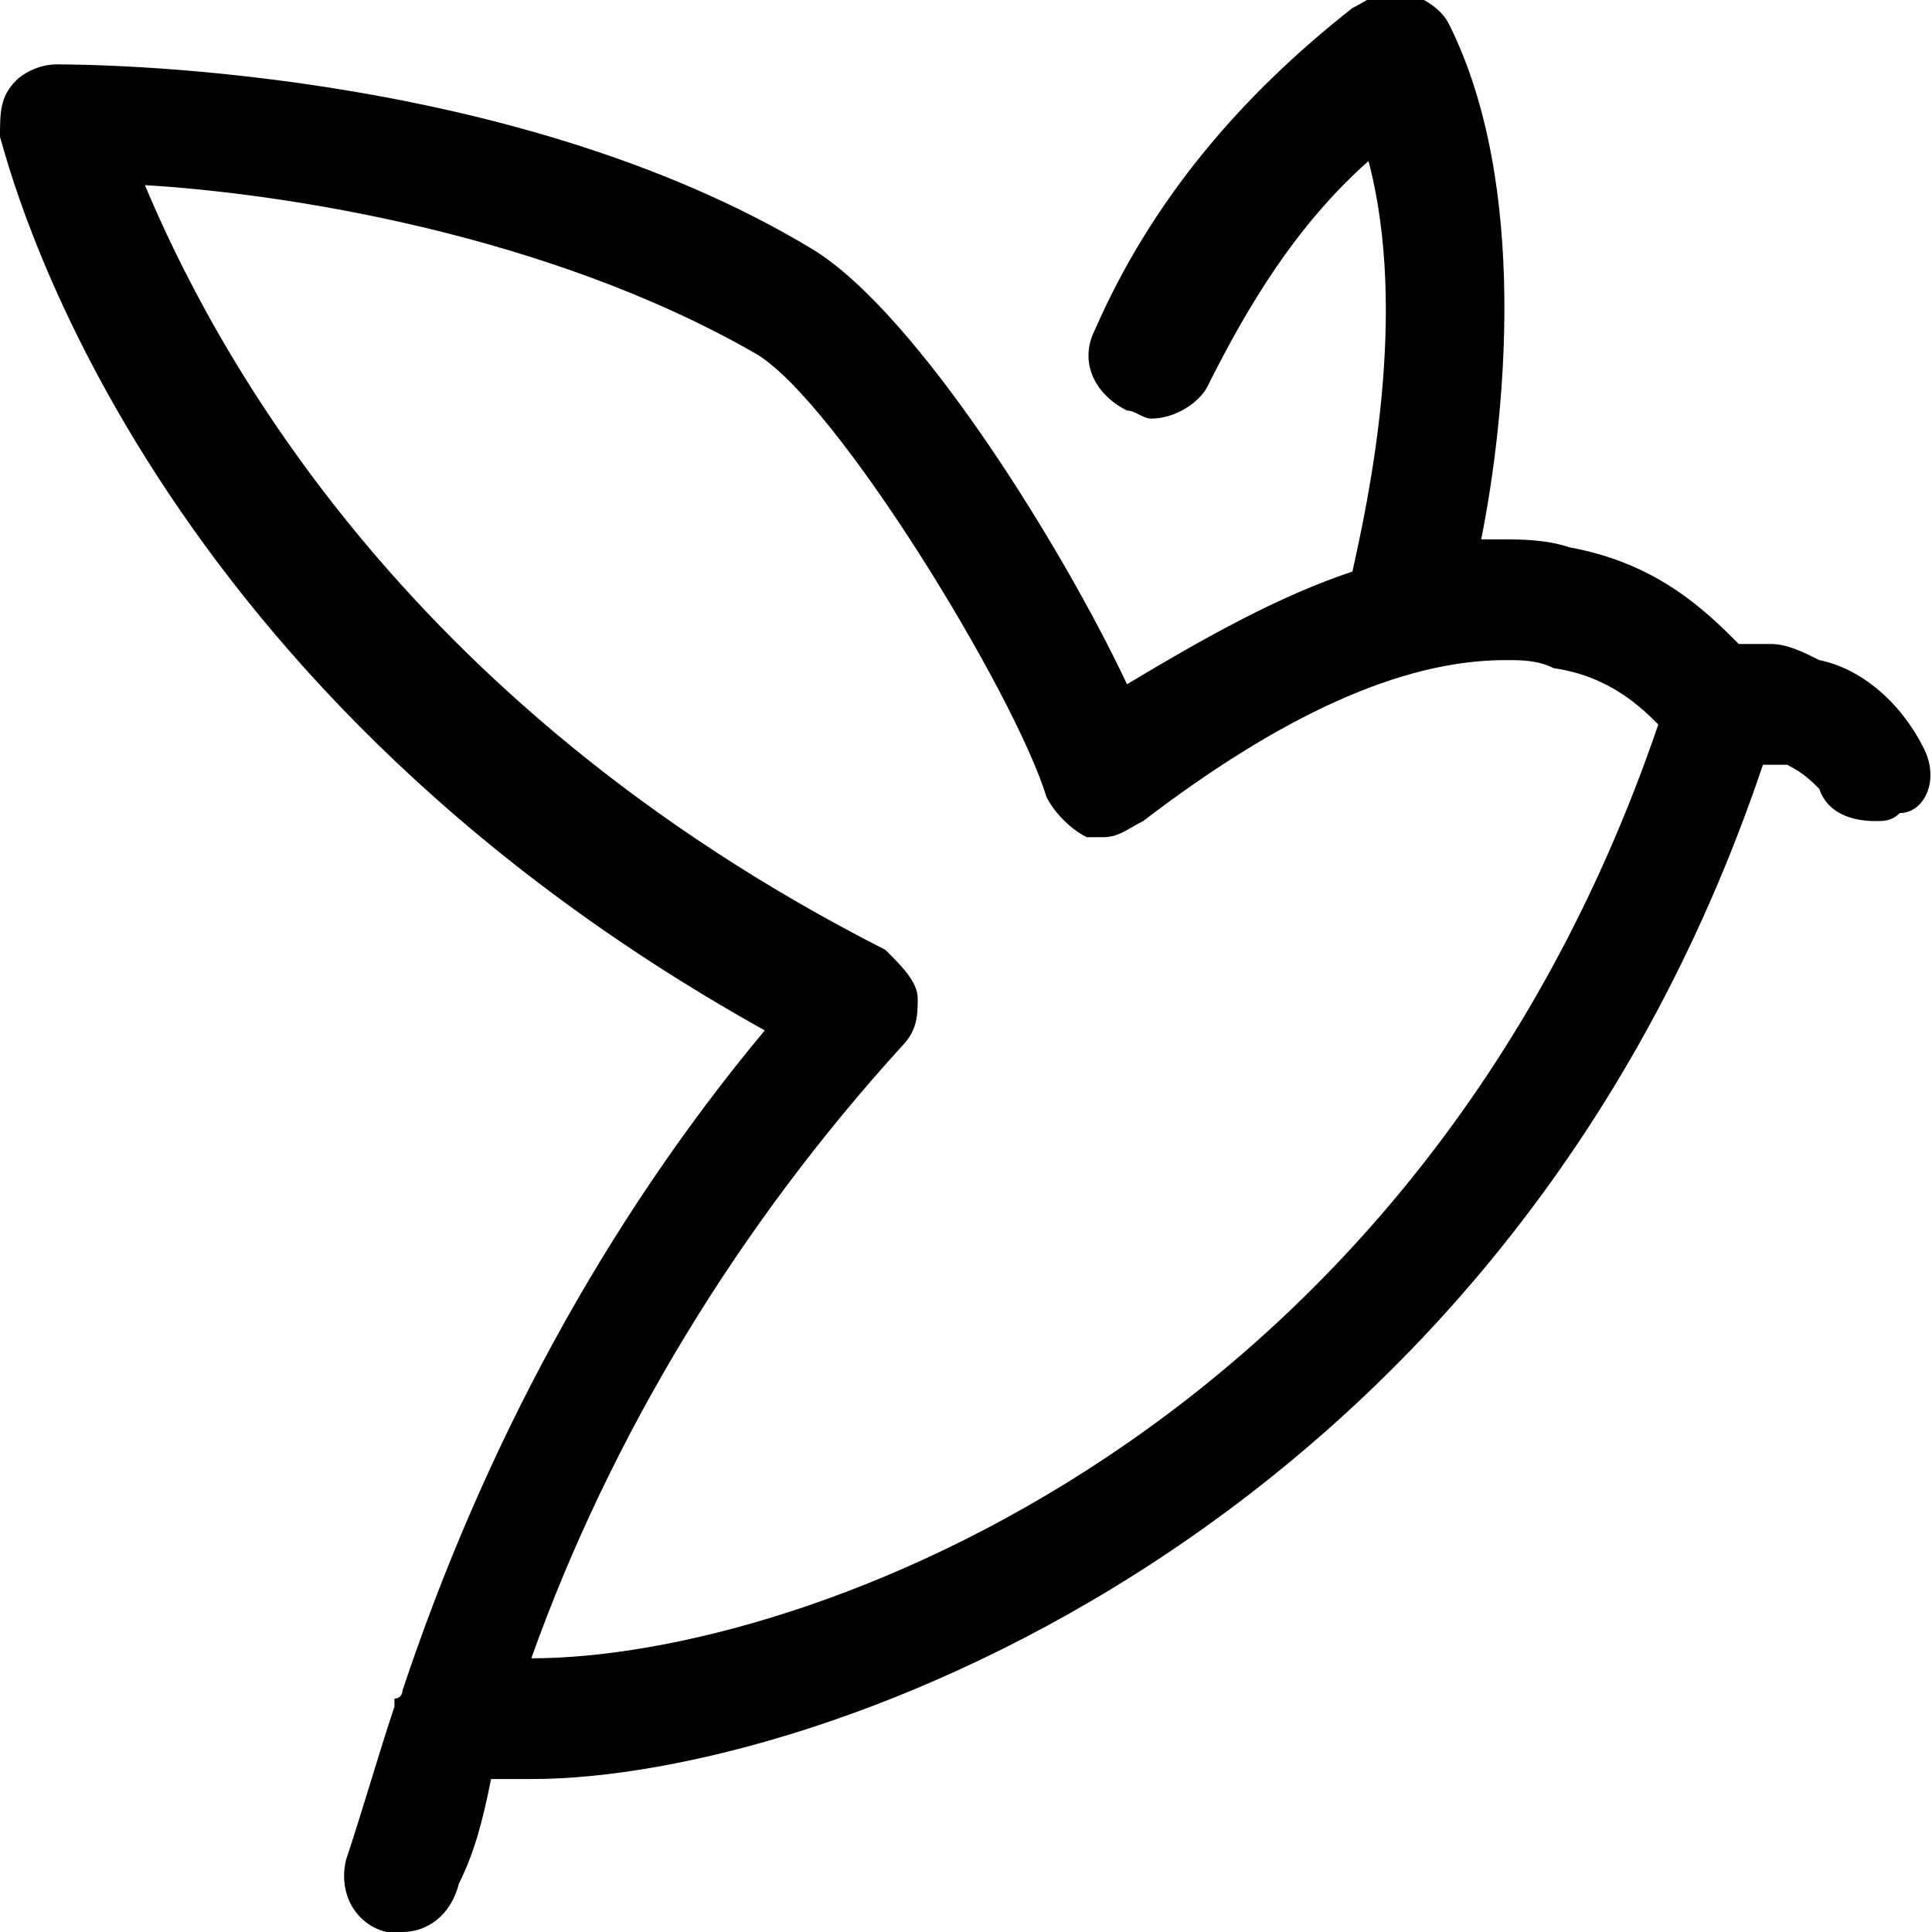 <?xml version="1.0" encoding="utf-8"?>
<!-- Generator: Adobe Illustrator 23.0.1, SVG Export Plug-In . SVG Version: 6.00 Build 0)  -->
<svg version="1.1" id="Regular" xmlns="http://www.w3.org/2000/svg" xmlns:xlink="http://www.w3.org/1999/xlink" x="0px" y="0px"
	 viewBox="0 0 24 24" style="enable-background:new 0 0 24 24;" xml:space="preserve">
<title>wild-bird-fly-1</title>
<path d="M23.9,9.3C23.9,9.3,23.9,9.2,23.9,9.3c-0.3-0.6-0.8-1-1.3-1.1C22.4,8.1,22.2,8,22,8c-0.1,0-0.3,0-0.4,0
	c-0.4-0.4-1-1-2.1-1.2c-0.3-0.1-0.6-0.1-0.9-0.1c-0.1,0-0.1,0-0.2,0c0.3-1.5,0.6-4.4-0.4-6.4c-0.1-0.2-0.3-0.3-0.5-0.4
	c-0.1,0-0.1,0-0.2,0c-0.2,0-0.3,0.1-0.5,0.2c-1.4,1.1-2.5,2.4-3.2,4c-0.2,0.4,0,0.8,0.4,1c0.1,0,0.2,0.1,0.3,0.1
	c0.3,0,0.6-0.2,0.7-0.4c0.5-1,1.1-2,2-2.8c0.5,1.9,0,4.2-0.2,5.1C15.9,7.4,15,7.9,14,8.5c-0.8-1.7-2.6-4.6-3.9-5.4
	C6.3,0.8,1,0.8,0.7,0.8C0.5,0.8,0.3,0.9,0.2,1C0,1.2,0,1.4,0,1.7c0.1,0.3,1.6,6.7,9.5,11.1c-2,2.4-3.5,5.2-4.5,8.2
	c0,0,0,0.1-0.1,0.1c0,0,0,0.1,0,0.1c-0.2,0.6-0.4,1.3-0.6,1.9c-0.1,0.4,0.1,0.8,0.5,0.9C4.9,24,5,24,5,24c0.3,0,0.6-0.2,0.7-0.6
	C5.9,23,6,22.6,6.1,22.1c0.2,0,0.3,0,0.5,0c3.6,0,12.1-3.1,15.3-12.6c0,0,0.1,0,0.1,0c0.1,0,0.1,0,0.2,0c0.2,0.1,0.3,0.2,0.4,0.3
	l0,0c0.1,0.3,0.4,0.4,0.7,0.4c0.1,0,0.2,0,0.3-0.1C23.9,10.1,24.1,9.7,23.9,9.3z M6.6,20.6c1-2.8,2.6-5.4,4.6-7.6
	c0.2-0.2,0.2-0.4,0.2-0.6S11.2,12,11,11.8C4.9,8.7,2.6,4.2,1.8,2.3c1.7,0.1,5,0.6,7.6,2.1c1,0.6,3.2,4.2,3.6,5.5
	c0.1,0.2,0.3,0.4,0.5,0.5c0.1,0,0.2,0,0.2,0c0.2,0,0.3-0.1,0.5-0.2c1.7-1.3,3.2-2,4.5-2c0.2,0,0.4,0,0.6,0.1
	c0.7,0.1,1.1,0.5,1.3,0.7C17.6,17.8,10,20.6,6.6,20.6z"/>
</svg>
